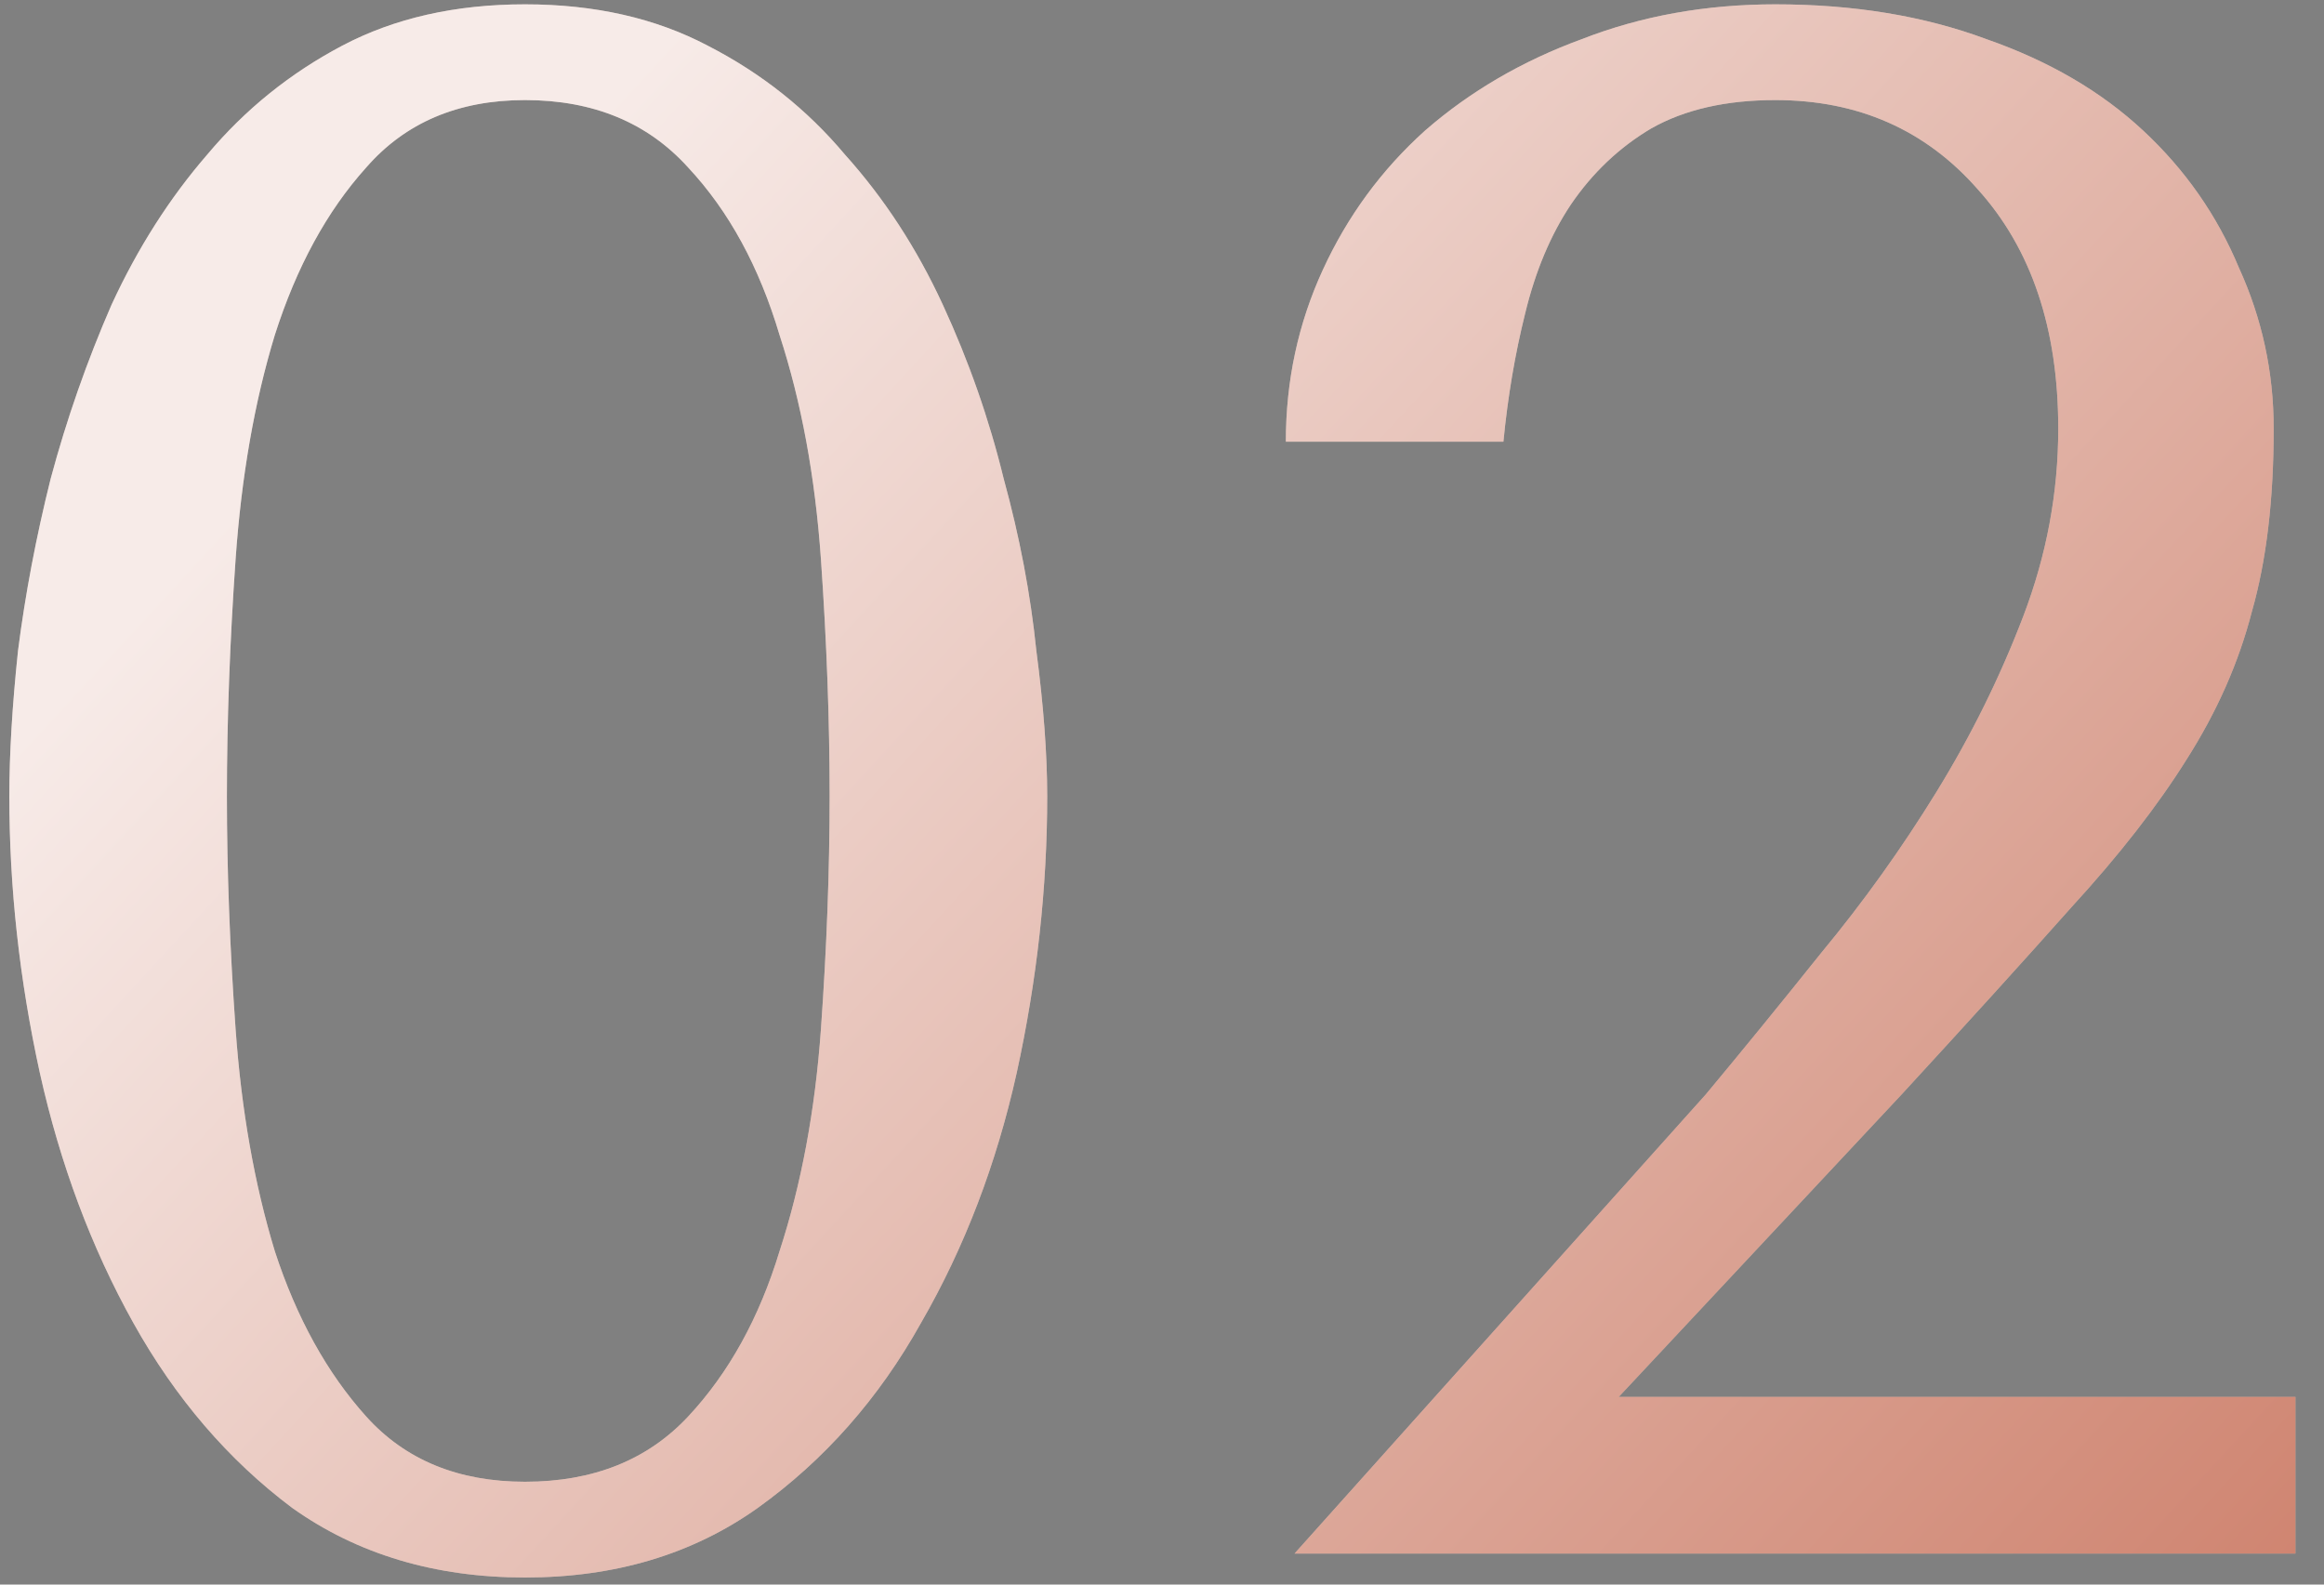 <?xml version="1.0" encoding="UTF-8"?> <svg xmlns="http://www.w3.org/2000/svg" width="66" height="45" viewBox="0 0 66 45" fill="none"><rect x="0" y="0" width="66" height="45" fill="#808080" stroke="none"/> <path d="M0.265 22.616C0.265 21.421 0.347 20.041 0.512 18.476C0.718 16.869 1.027 15.242 1.439 13.594C1.892 11.905 2.469 10.257 3.169 8.651C3.911 7.044 4.817 5.623 5.888 4.387C6.959 3.11 8.236 2.08 9.719 1.297C11.202 0.515 12.932 0.123 14.91 0.123C16.887 0.123 18.617 0.515 20.1 1.297C21.625 2.08 22.922 3.11 23.993 4.387C25.105 5.623 26.032 7.044 26.774 8.651C27.515 10.257 28.092 11.905 28.504 13.594C28.957 15.242 29.266 16.869 29.431 18.476C29.637 20.041 29.74 21.421 29.74 22.616C29.74 25.211 29.451 27.827 28.875 30.463C28.298 33.058 27.392 35.427 26.156 37.569C24.961 39.711 23.416 41.462 21.521 42.822C19.668 44.14 17.464 44.799 14.91 44.799C12.356 44.799 10.152 44.14 8.298 42.822C6.485 41.462 4.982 39.711 3.787 37.569C2.593 35.427 1.707 33.058 1.13 30.463C0.553 27.827 0.265 25.211 0.265 22.616ZM6.444 22.616C6.444 24.716 6.527 26.92 6.691 29.227C6.856 31.534 7.227 33.635 7.804 35.53C8.422 37.425 9.287 38.99 10.399 40.226C11.511 41.462 13.015 42.08 14.91 42.08C16.846 42.08 18.391 41.462 19.544 40.226C20.698 38.99 21.563 37.425 22.139 35.53C22.757 33.635 23.149 31.534 23.314 29.227C23.478 26.92 23.561 24.716 23.561 22.616C23.561 20.473 23.478 18.228 23.314 15.88C23.149 13.532 22.757 11.411 22.139 9.516C21.563 7.579 20.698 5.993 19.544 4.758C18.391 3.481 16.846 2.842 14.91 2.842C13.015 2.842 11.511 3.481 10.399 4.758C9.287 5.993 8.422 7.579 7.804 9.516C7.227 11.411 6.856 13.532 6.691 15.88C6.527 18.228 6.444 20.473 6.444 22.616ZM65.189 44.119H36.764L48.443 31.081C49.473 29.845 50.565 28.506 51.718 27.065C52.913 25.623 54.004 24.099 54.993 22.492C55.982 20.885 56.806 19.217 57.465 17.487C58.124 15.757 58.453 13.985 58.453 12.173C58.453 9.33 57.691 7.065 56.167 5.376C54.684 3.687 52.768 2.842 50.42 2.842C49.02 2.842 47.846 3.11 46.898 3.645C45.992 4.181 45.23 4.902 44.612 5.808C44.035 6.673 43.603 7.703 43.314 8.898C43.026 10.051 42.82 11.266 42.696 12.543H36.517C36.517 10.813 36.867 9.186 37.568 7.662C38.268 6.138 39.236 4.819 40.472 3.707C41.749 2.595 43.232 1.73 44.921 1.112C46.61 0.453 48.443 0.123 50.42 0.123C52.645 0.123 54.643 0.453 56.414 1.112C58.185 1.73 59.669 2.595 60.863 3.707C62.058 4.819 62.964 6.117 63.582 7.6C64.241 9.042 64.571 10.566 64.571 12.173C64.571 14.191 64.365 15.921 63.953 17.363C63.582 18.805 62.964 20.206 62.099 21.565C61.275 22.883 60.184 24.284 58.824 25.767C57.506 27.25 55.899 29.021 54.004 31.081L45.971 39.67H65.189V44.119Z" fill="#EFD8D2"></path> <path d="M0.265 22.616C0.265 21.421 0.347 20.041 0.512 18.476C0.718 16.869 1.027 15.242 1.439 13.594C1.892 11.905 2.469 10.257 3.169 8.651C3.911 7.044 4.817 5.623 5.888 4.387C6.959 3.11 8.236 2.08 9.719 1.297C11.202 0.515 12.932 0.123 14.91 0.123C16.887 0.123 18.617 0.515 20.1 1.297C21.625 2.08 22.922 3.11 23.993 4.387C25.105 5.623 26.032 7.044 26.774 8.651C27.515 10.257 28.092 11.905 28.504 13.594C28.957 15.242 29.266 16.869 29.431 18.476C29.637 20.041 29.74 21.421 29.74 22.616C29.74 25.211 29.451 27.827 28.875 30.463C28.298 33.058 27.392 35.427 26.156 37.569C24.961 39.711 23.416 41.462 21.521 42.822C19.668 44.14 17.464 44.799 14.91 44.799C12.356 44.799 10.152 44.14 8.298 42.822C6.485 41.462 4.982 39.711 3.787 37.569C2.593 35.427 1.707 33.058 1.13 30.463C0.553 27.827 0.265 25.211 0.265 22.616ZM6.444 22.616C6.444 24.716 6.527 26.92 6.691 29.227C6.856 31.534 7.227 33.635 7.804 35.53C8.422 37.425 9.287 38.99 10.399 40.226C11.511 41.462 13.015 42.08 14.91 42.08C16.846 42.08 18.391 41.462 19.544 40.226C20.698 38.99 21.563 37.425 22.139 35.53C22.757 33.635 23.149 31.534 23.314 29.227C23.478 26.92 23.561 24.716 23.561 22.616C23.561 20.473 23.478 18.228 23.314 15.88C23.149 13.532 22.757 11.411 22.139 9.516C21.563 7.579 20.698 5.993 19.544 4.758C18.391 3.481 16.846 2.842 14.91 2.842C13.015 2.842 11.511 3.481 10.399 4.758C9.287 5.993 8.422 7.579 7.804 9.516C7.227 11.411 6.856 13.532 6.691 15.88C6.527 18.228 6.444 20.473 6.444 22.616ZM65.189 44.119H36.764L48.443 31.081C49.473 29.845 50.565 28.506 51.718 27.065C52.913 25.623 54.004 24.099 54.993 22.492C55.982 20.885 56.806 19.217 57.465 17.487C58.124 15.757 58.453 13.985 58.453 12.173C58.453 9.33 57.691 7.065 56.167 5.376C54.684 3.687 52.768 2.842 50.42 2.842C49.02 2.842 47.846 3.11 46.898 3.645C45.992 4.181 45.23 4.902 44.612 5.808C44.035 6.673 43.603 7.703 43.314 8.898C43.026 10.051 42.82 11.266 42.696 12.543H36.517C36.517 10.813 36.867 9.186 37.568 7.662C38.268 6.138 39.236 4.819 40.472 3.707C41.749 2.595 43.232 1.73 44.921 1.112C46.61 0.453 48.443 0.123 50.42 0.123C52.645 0.123 54.643 0.453 56.414 1.112C58.185 1.73 59.669 2.595 60.863 3.707C62.058 4.819 62.964 6.117 63.582 7.6C64.241 9.042 64.571 10.566 64.571 12.173C64.571 14.191 64.365 15.921 63.953 17.363C63.582 18.805 62.964 20.206 62.099 21.565C61.275 22.883 60.184 24.284 58.824 25.767C57.506 27.25 55.899 29.021 54.004 31.081L45.971 39.67H65.189V44.119Z" fill="url(#paint0_linear_2_130)" fill-opacity="0.49"></path> <defs> <linearGradient id="paint0_linear_2_130" x1="11.577" y1="9.119" x2="60.43" y2="54.145" gradientUnits="userSpaceOnUse"> <stop stop-color="white"></stop> <stop offset="1" stop-color="#AA2400"></stop> </linearGradient> </defs> </svg> 